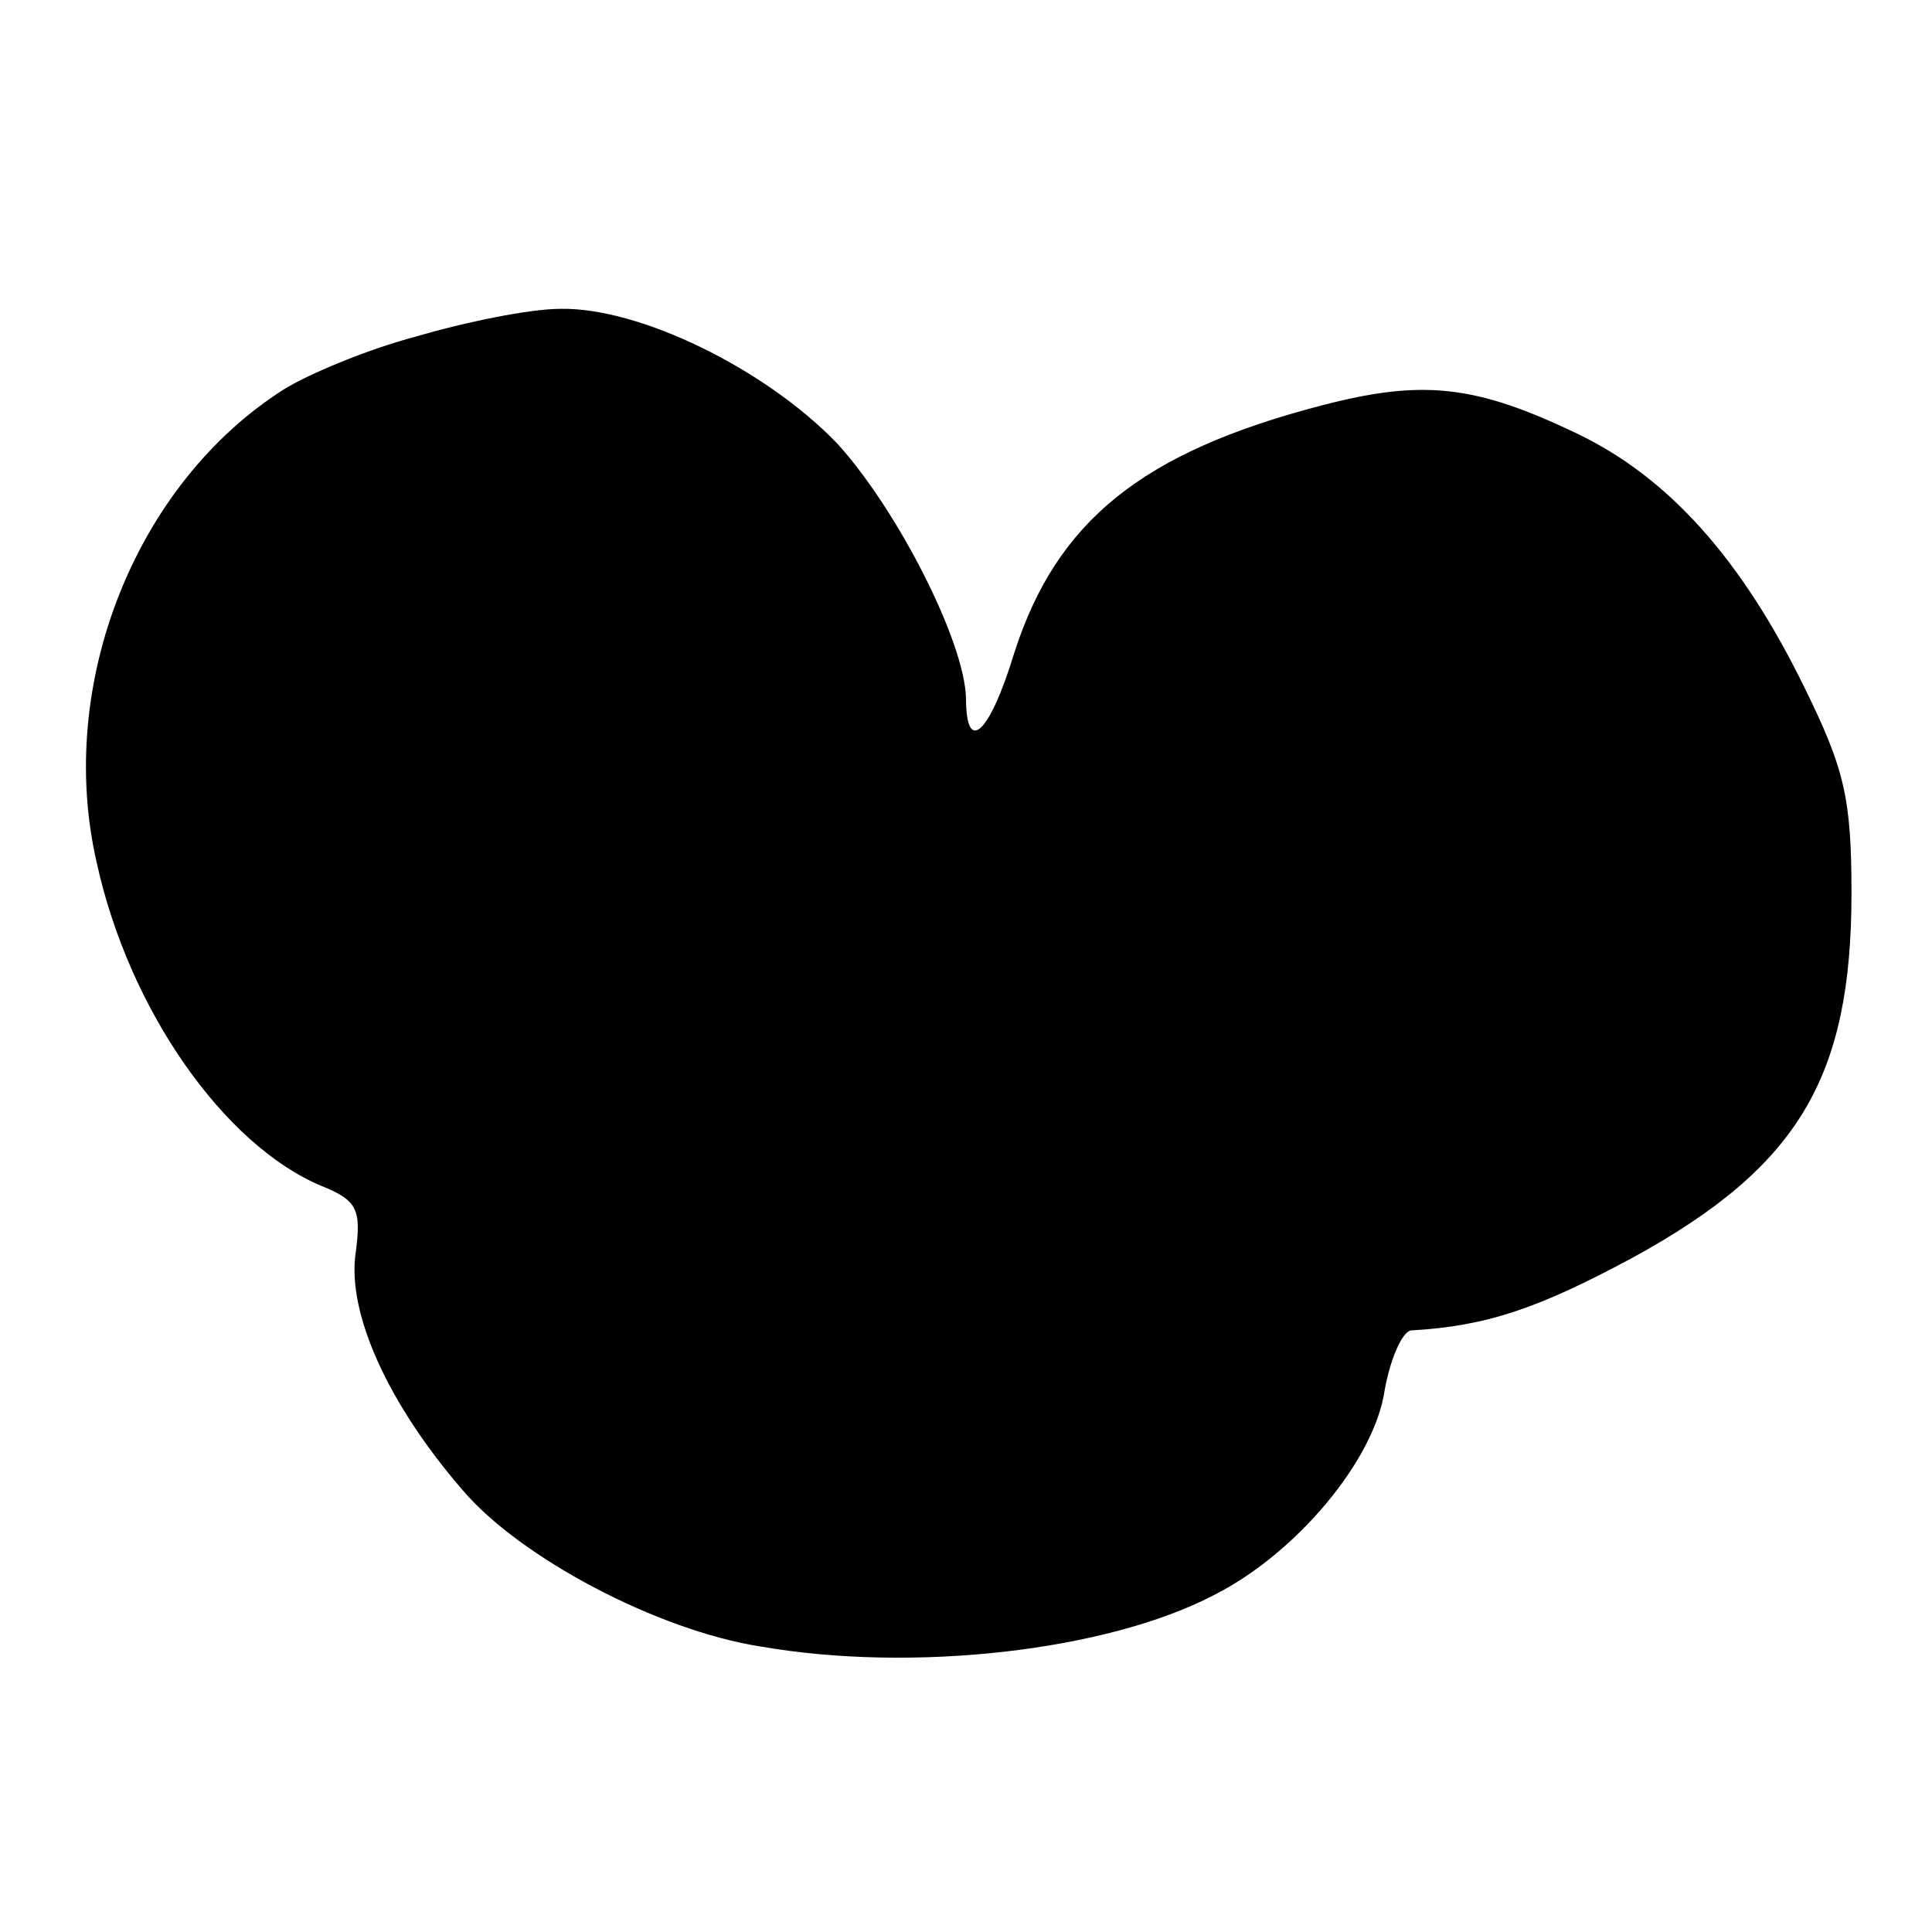 <?xml version="1.0" standalone="no"?>
<!DOCTYPE svg PUBLIC "-//W3C//DTD SVG 20010904//EN"
 "http://www.w3.org/TR/2001/REC-SVG-20010904/DTD/svg10.dtd">
<svg version="1.0" xmlns="http://www.w3.org/2000/svg"
 width="132pt" height="132pt" viewBox="0 0 132 132"
 preserveAspectRatio="xMidYMid meet">
<g transform="translate(0,132) scale(0.1,-0.1)"
fill="#000000" stroke="none">
<path d="M284 1090 c-34 -9 -74 -26 -90 -36 -101 -64 -156 -201 -128 -323 22
-101 87 -193 153 -221 25 -10 28 -16 24 -46 -6 -41 22 -103 73 -162 39 -46
133 -96 204 -107 104 -18 236 -3 309 35 56 28 110 92 117 140 4 22 12 40 18
41 52 3 87 15 152 50 113 62 149 123 149 249 0 65 -5 85 -32 140 -43 88 -93
144 -156 174 -69 33 -105 37 -174 19 -123 -32 -181 -79 -210 -169 -17 -56 -33
-70 -33 -31 -1 39 -47 129 -88 174 -49 51 -135 93 -189 92 -21 0 -65 -9 -99
-19z"/>
</g>
</svg>
